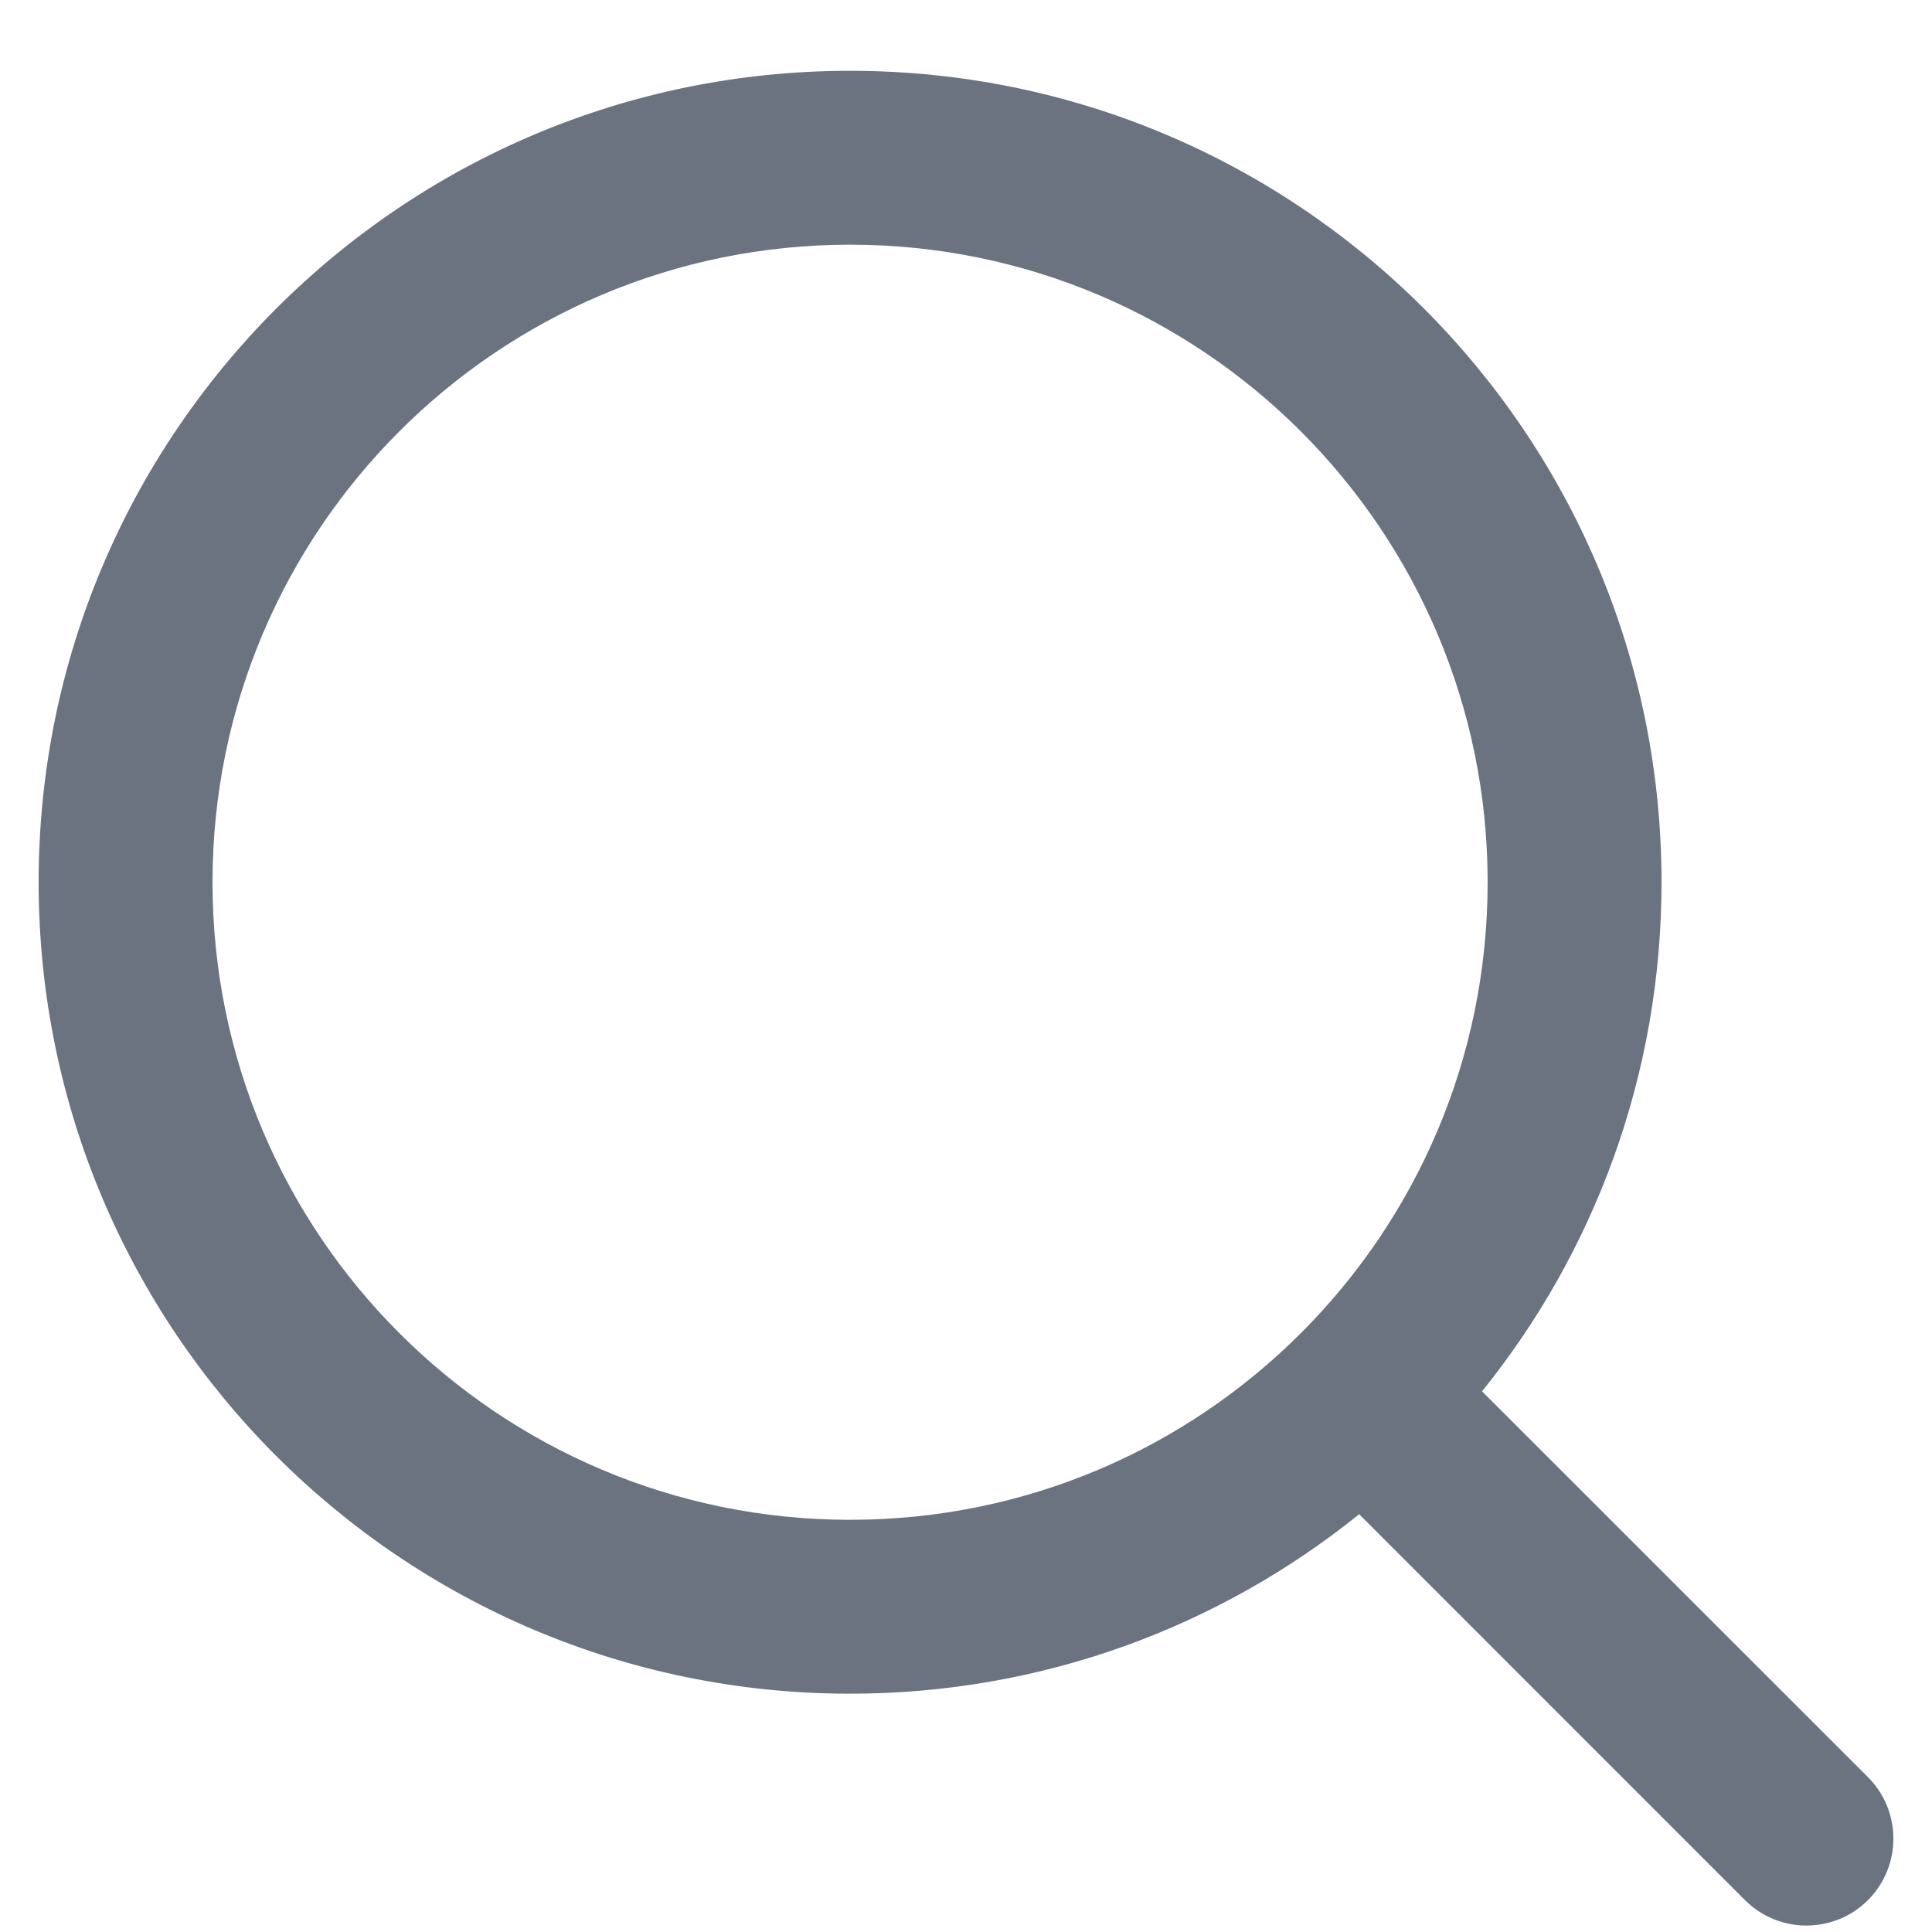 <svg width="20" height="20" viewBox="0 0 20 20" fill="none" xmlns="http://www.w3.org/2000/svg">
<path fill-rule="evenodd" clip-rule="evenodd" d="M8.8 2.533C5.155 2.533 2.2 5.488 2.2 9.133C2.2 12.778 5.155 15.733 8.8 15.733C10.623 15.733 12.272 14.996 13.467 13.8C14.663 12.605 15.4 10.956 15.4 9.133C15.4 5.488 12.445 2.533 8.8 2.533ZM0.4 9.133C0.4 4.494 4.161 0.733 8.8 0.733C13.44 0.733 17.2 4.494 17.2 9.133C17.2 11.128 16.504 12.962 15.342 14.403L19.337 18.397C19.688 18.748 19.688 19.318 19.337 19.67C18.985 20.021 18.416 20.021 18.064 19.67L14.07 15.675C12.629 16.837 10.795 17.533 8.8 17.533C4.161 17.533 0.4 13.773 0.4 9.133Z" fill="#6B7280"/>
</svg>